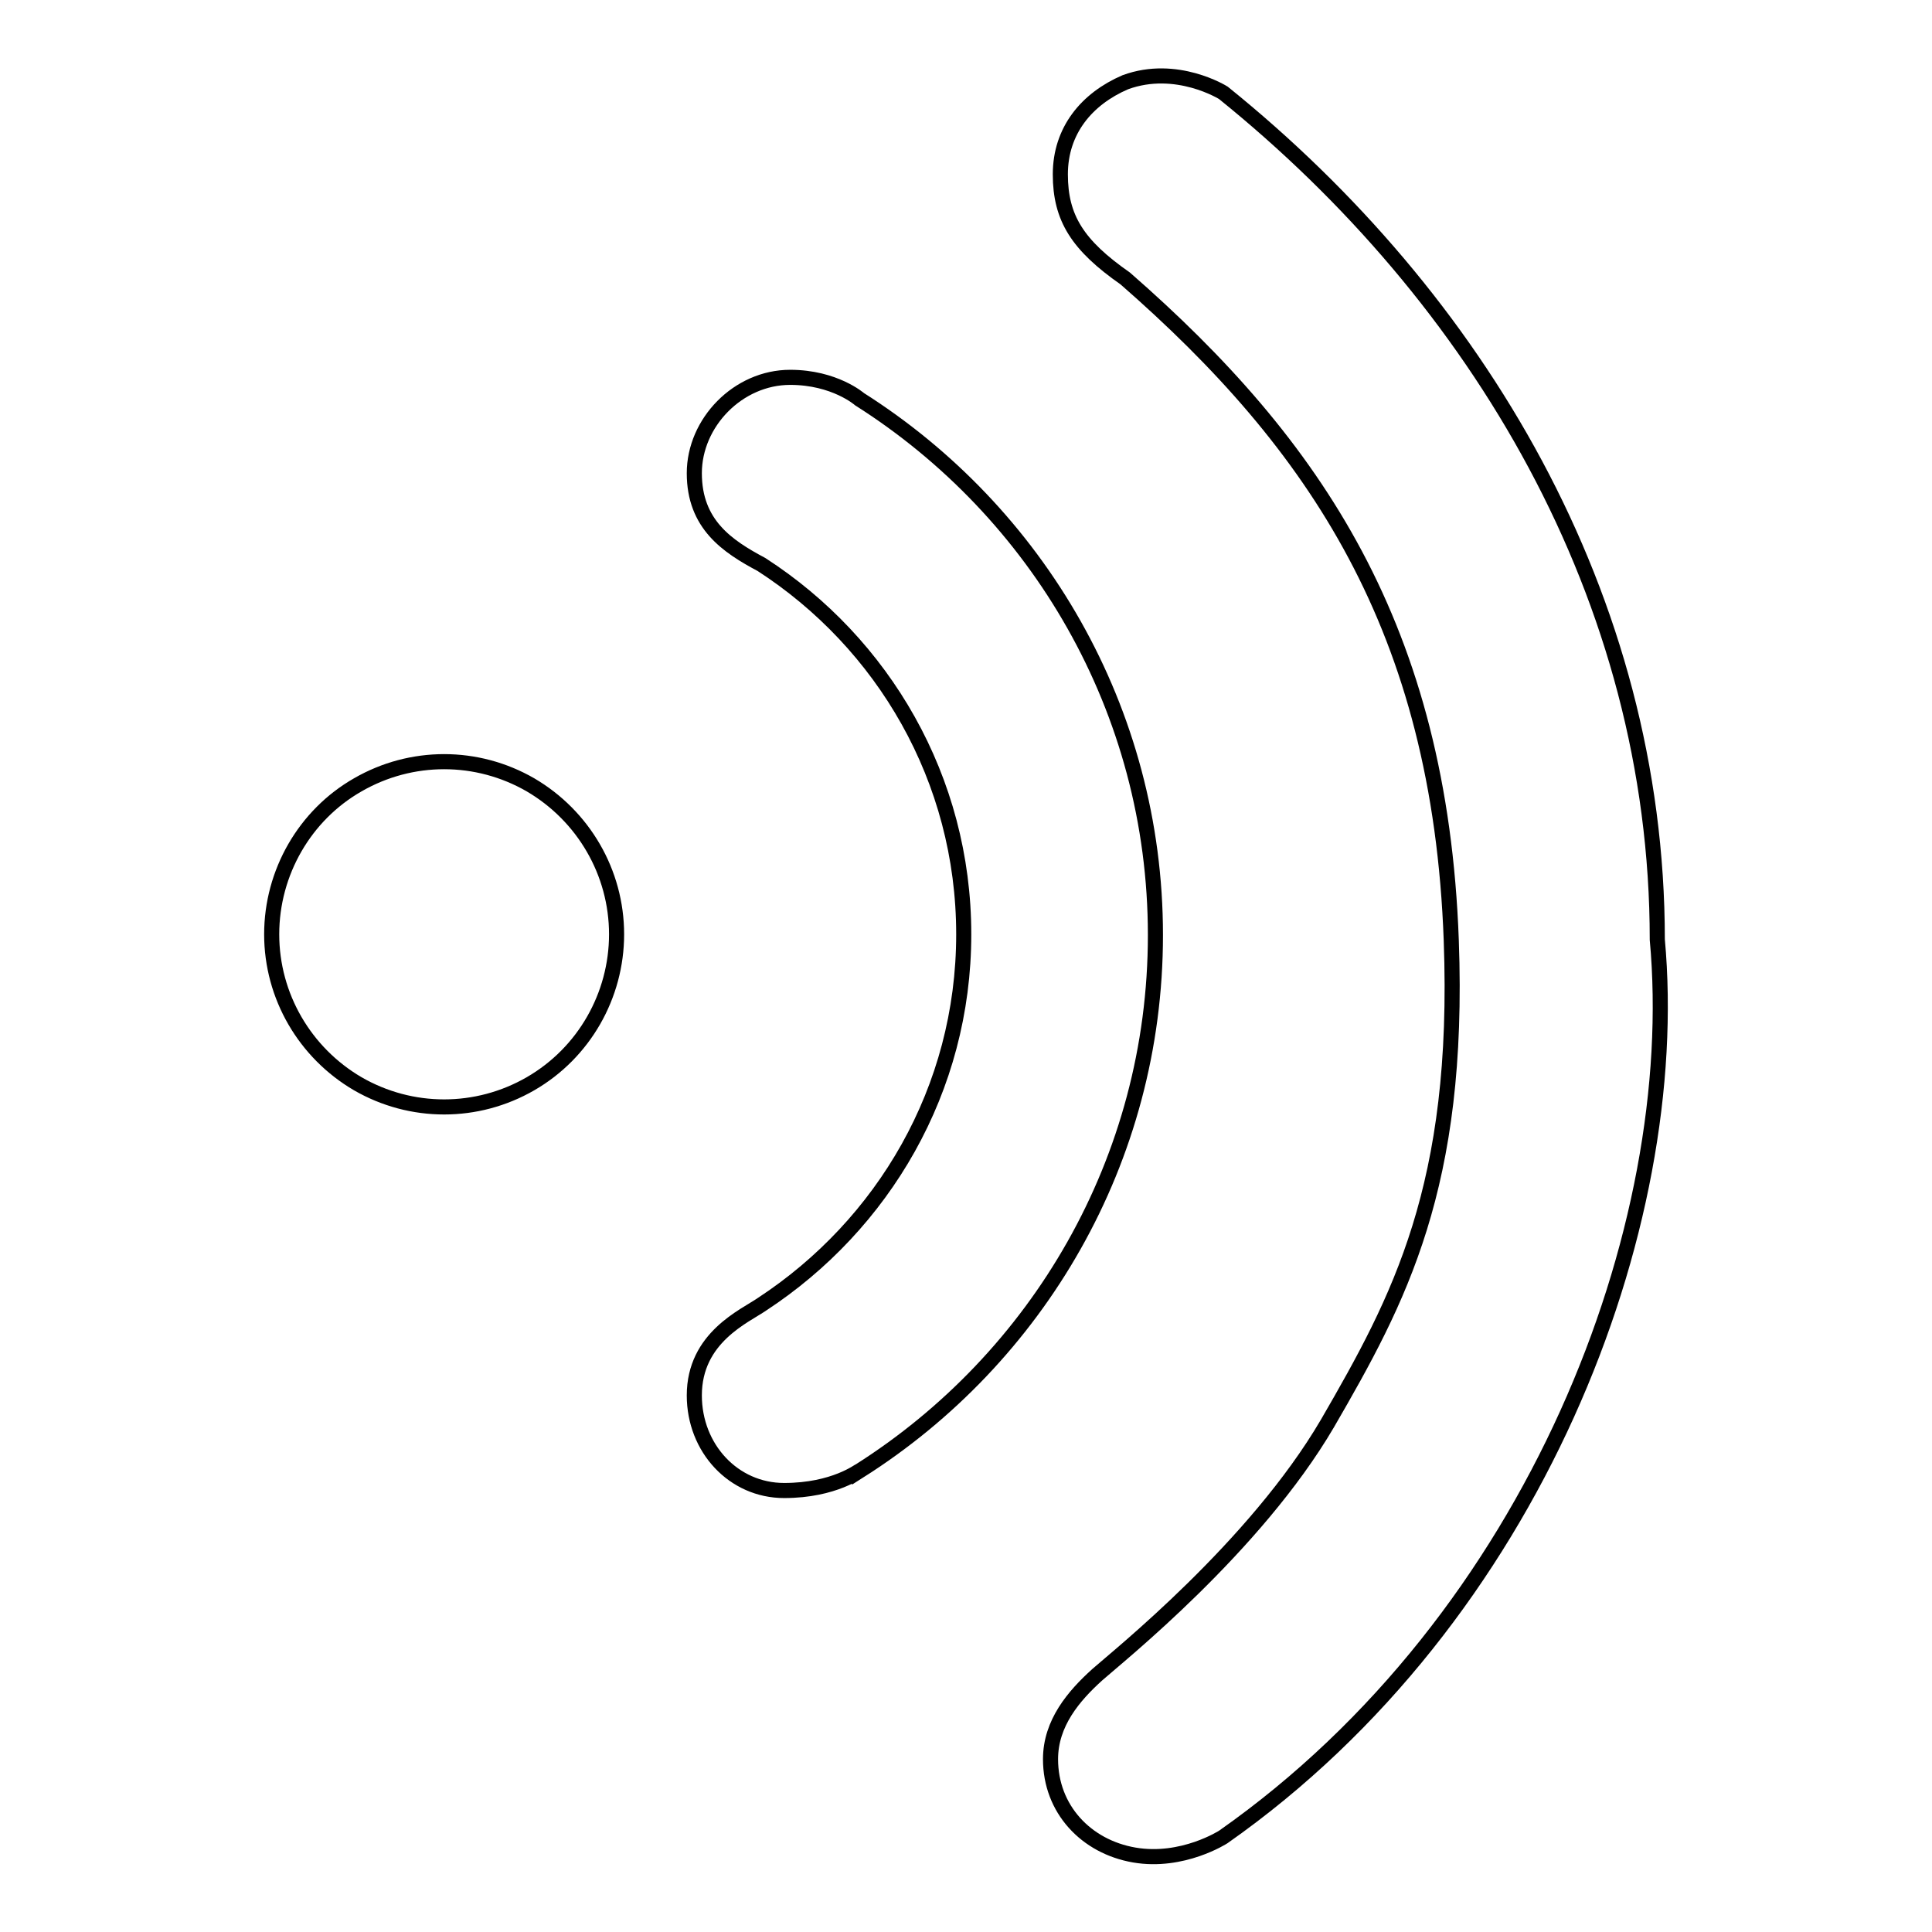 <?xml version="1.0" encoding="utf-8"?>
<!-- Svg Vector Icons : http://www.onlinewebfonts.com/icon -->
<!DOCTYPE svg PUBLIC "-//W3C//DTD SVG 1.1//EN" "http://www.w3.org/Graphics/SVG/1.1/DTD/svg11.dtd">
<svg version="1.1" xmlns="http://www.w3.org/2000/svg" xmlns:xlink="http://www.w3.org/1999/xlink" x="0px" y="0px" viewBox="0 0 256 256" enable-background="new 0 0 256 256" xml:space="preserve">
<g><g><path stroke-width="2" fill-opacity="0" stroke="#000000"  d="M36,123.8c0,8.2,4.4,15.7,11.4,19.8c7.1,4.1,15.8,4.1,22.9,0c7.1-4.1,11.4-11.7,11.4-19.8c0-8.2-4.4-15.7-11.4-19.8c-7.1-4.1-15.8-4.1-22.9,0C40.4,108,36,115.6,36,123.8L36,123.8z M103.9,197.5c-6.7,0-11.9-5.6-11.9-12.6c0-7.7,6.7-10.5,9-12.1c16-10.5,26.7-28.4,26.7-49c0-20.6-10.7-38.6-26.8-49c-4.5-2.4-8.9-5.3-8.9-12.1C92,56,97.8,50,104.7,50c5.9,0,9.2,2.9,9.2,2.9c23.5,14.9,39.2,41.1,39.2,71s-15.7,56.1-39.2,71C113.9,194.8,110.6,197.5,103.9,197.5L103.9,197.5z M150.3,245.8c-6.4-1.1-11.1-6.1-11.1-12.7c0-4.8,3.1-8.4,6.2-11.2c2.7-2.4,20.9-16.9,30.5-33.3c9.5-16.4,17.6-31.4,16.4-64c-1.5-41.3-18-65.7-43.2-87.7c-6.3-4.4-8.6-8-8.6-13.8c0-5.8,3.5-10,8.6-12.2c6.8-2.5,13,1.4,13,1.4c33.6,27.1,57.5,66.8,57.5,112.2c3.5,38.1-16.2,89.9-57.5,118.9C162.1,243.4,156.7,246.9,150.3,245.8L150.3,245.8z"/></g></g>
</svg>